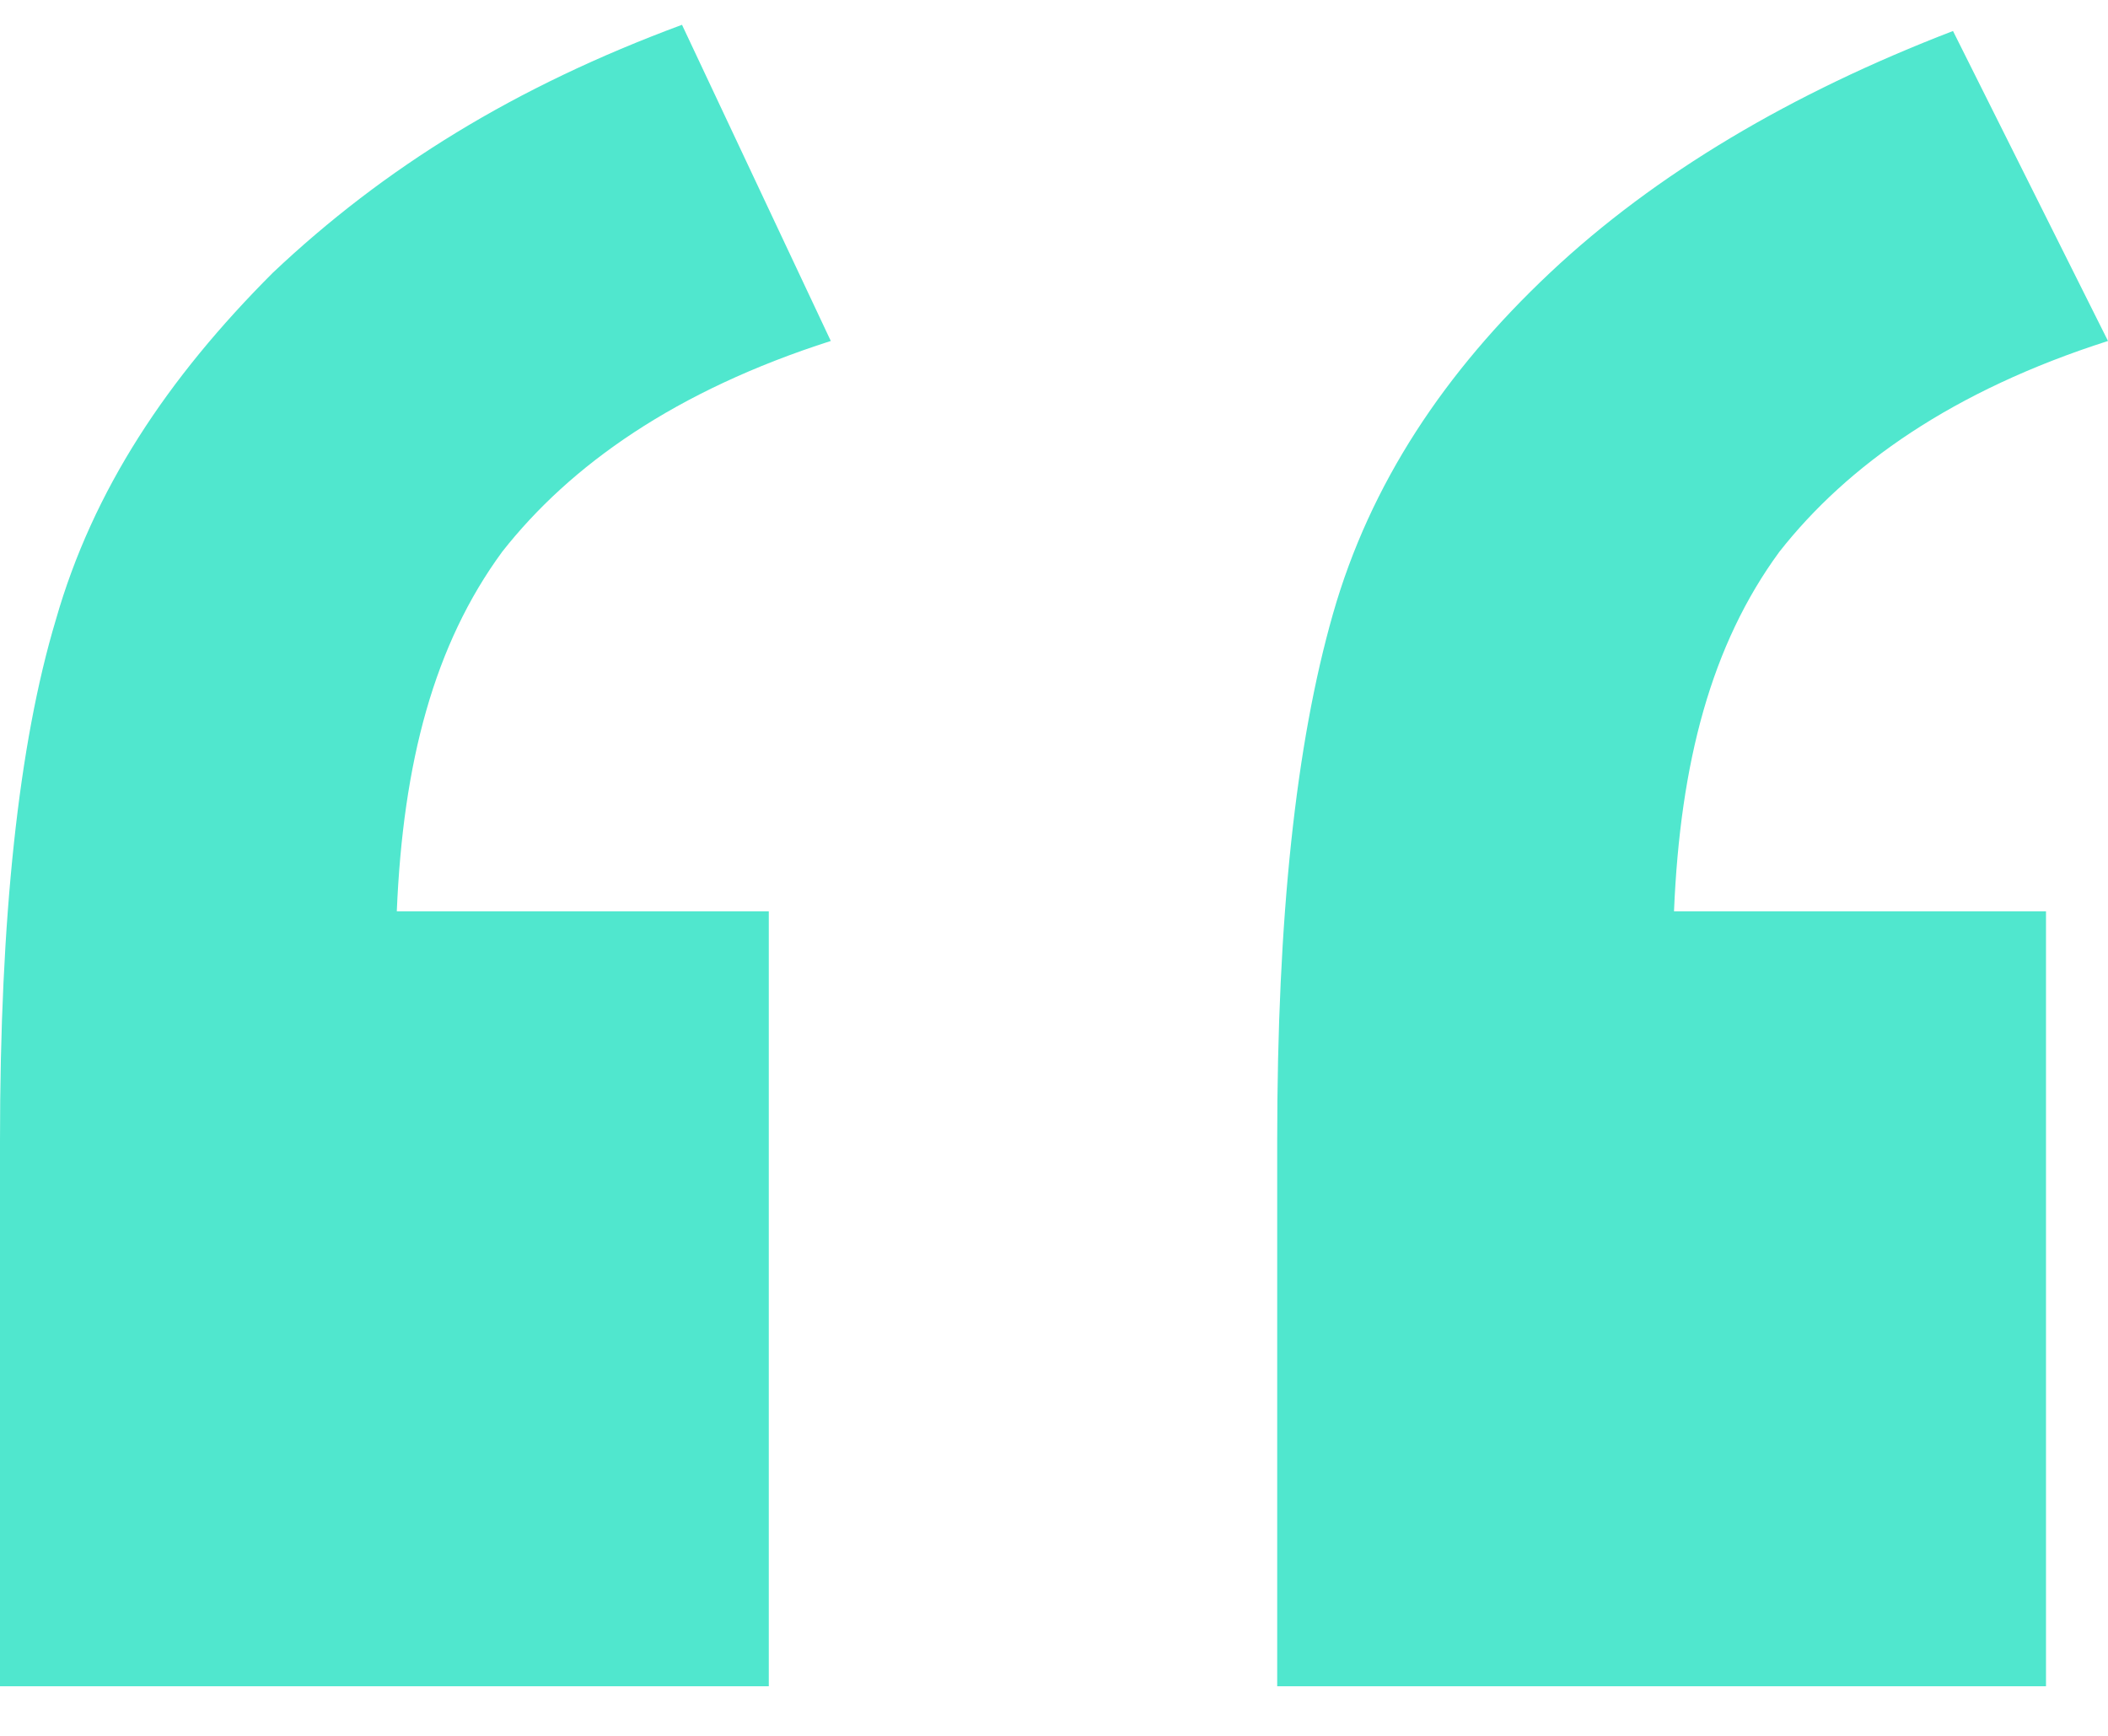 <svg xmlns="http://www.w3.org/2000/svg" xmlns:xlink="http://www.w3.org/1999/xlink" id="Layer_1" x="0px" y="0px" viewBox="0 0 34 28" style="enable-background:new 0 0 34 28;" xml:space="preserve"><style type="text/css">	.st0{fill:#50E7CE;}</style><path class="st0" d="M12.4,27.2H0v-8.8c0-3.6,0.3-6.4,0.9-8.4c0.6-2.1,1.8-3.9,3.5-5.6C6.2,2.7,8.3,1.4,11,0.4l2.4,5.1 c-2.5,0.8-4.2,2-5.3,3.4c-1.1,1.5-1.6,3.4-1.7,5.8h6V27.2z M33,27.2H20.6v-8.8c0-3.6,0.3-6.4,0.9-8.5c0.6-2.1,1.8-3.9,3.5-5.5 c1.7-1.6,3.9-2.9,6.5-3.9L34,5.5c-2.5,0.8-4.2,2-5.3,3.4c-1.1,1.5-1.6,3.4-1.7,5.8h6V27.2z"></path></svg>